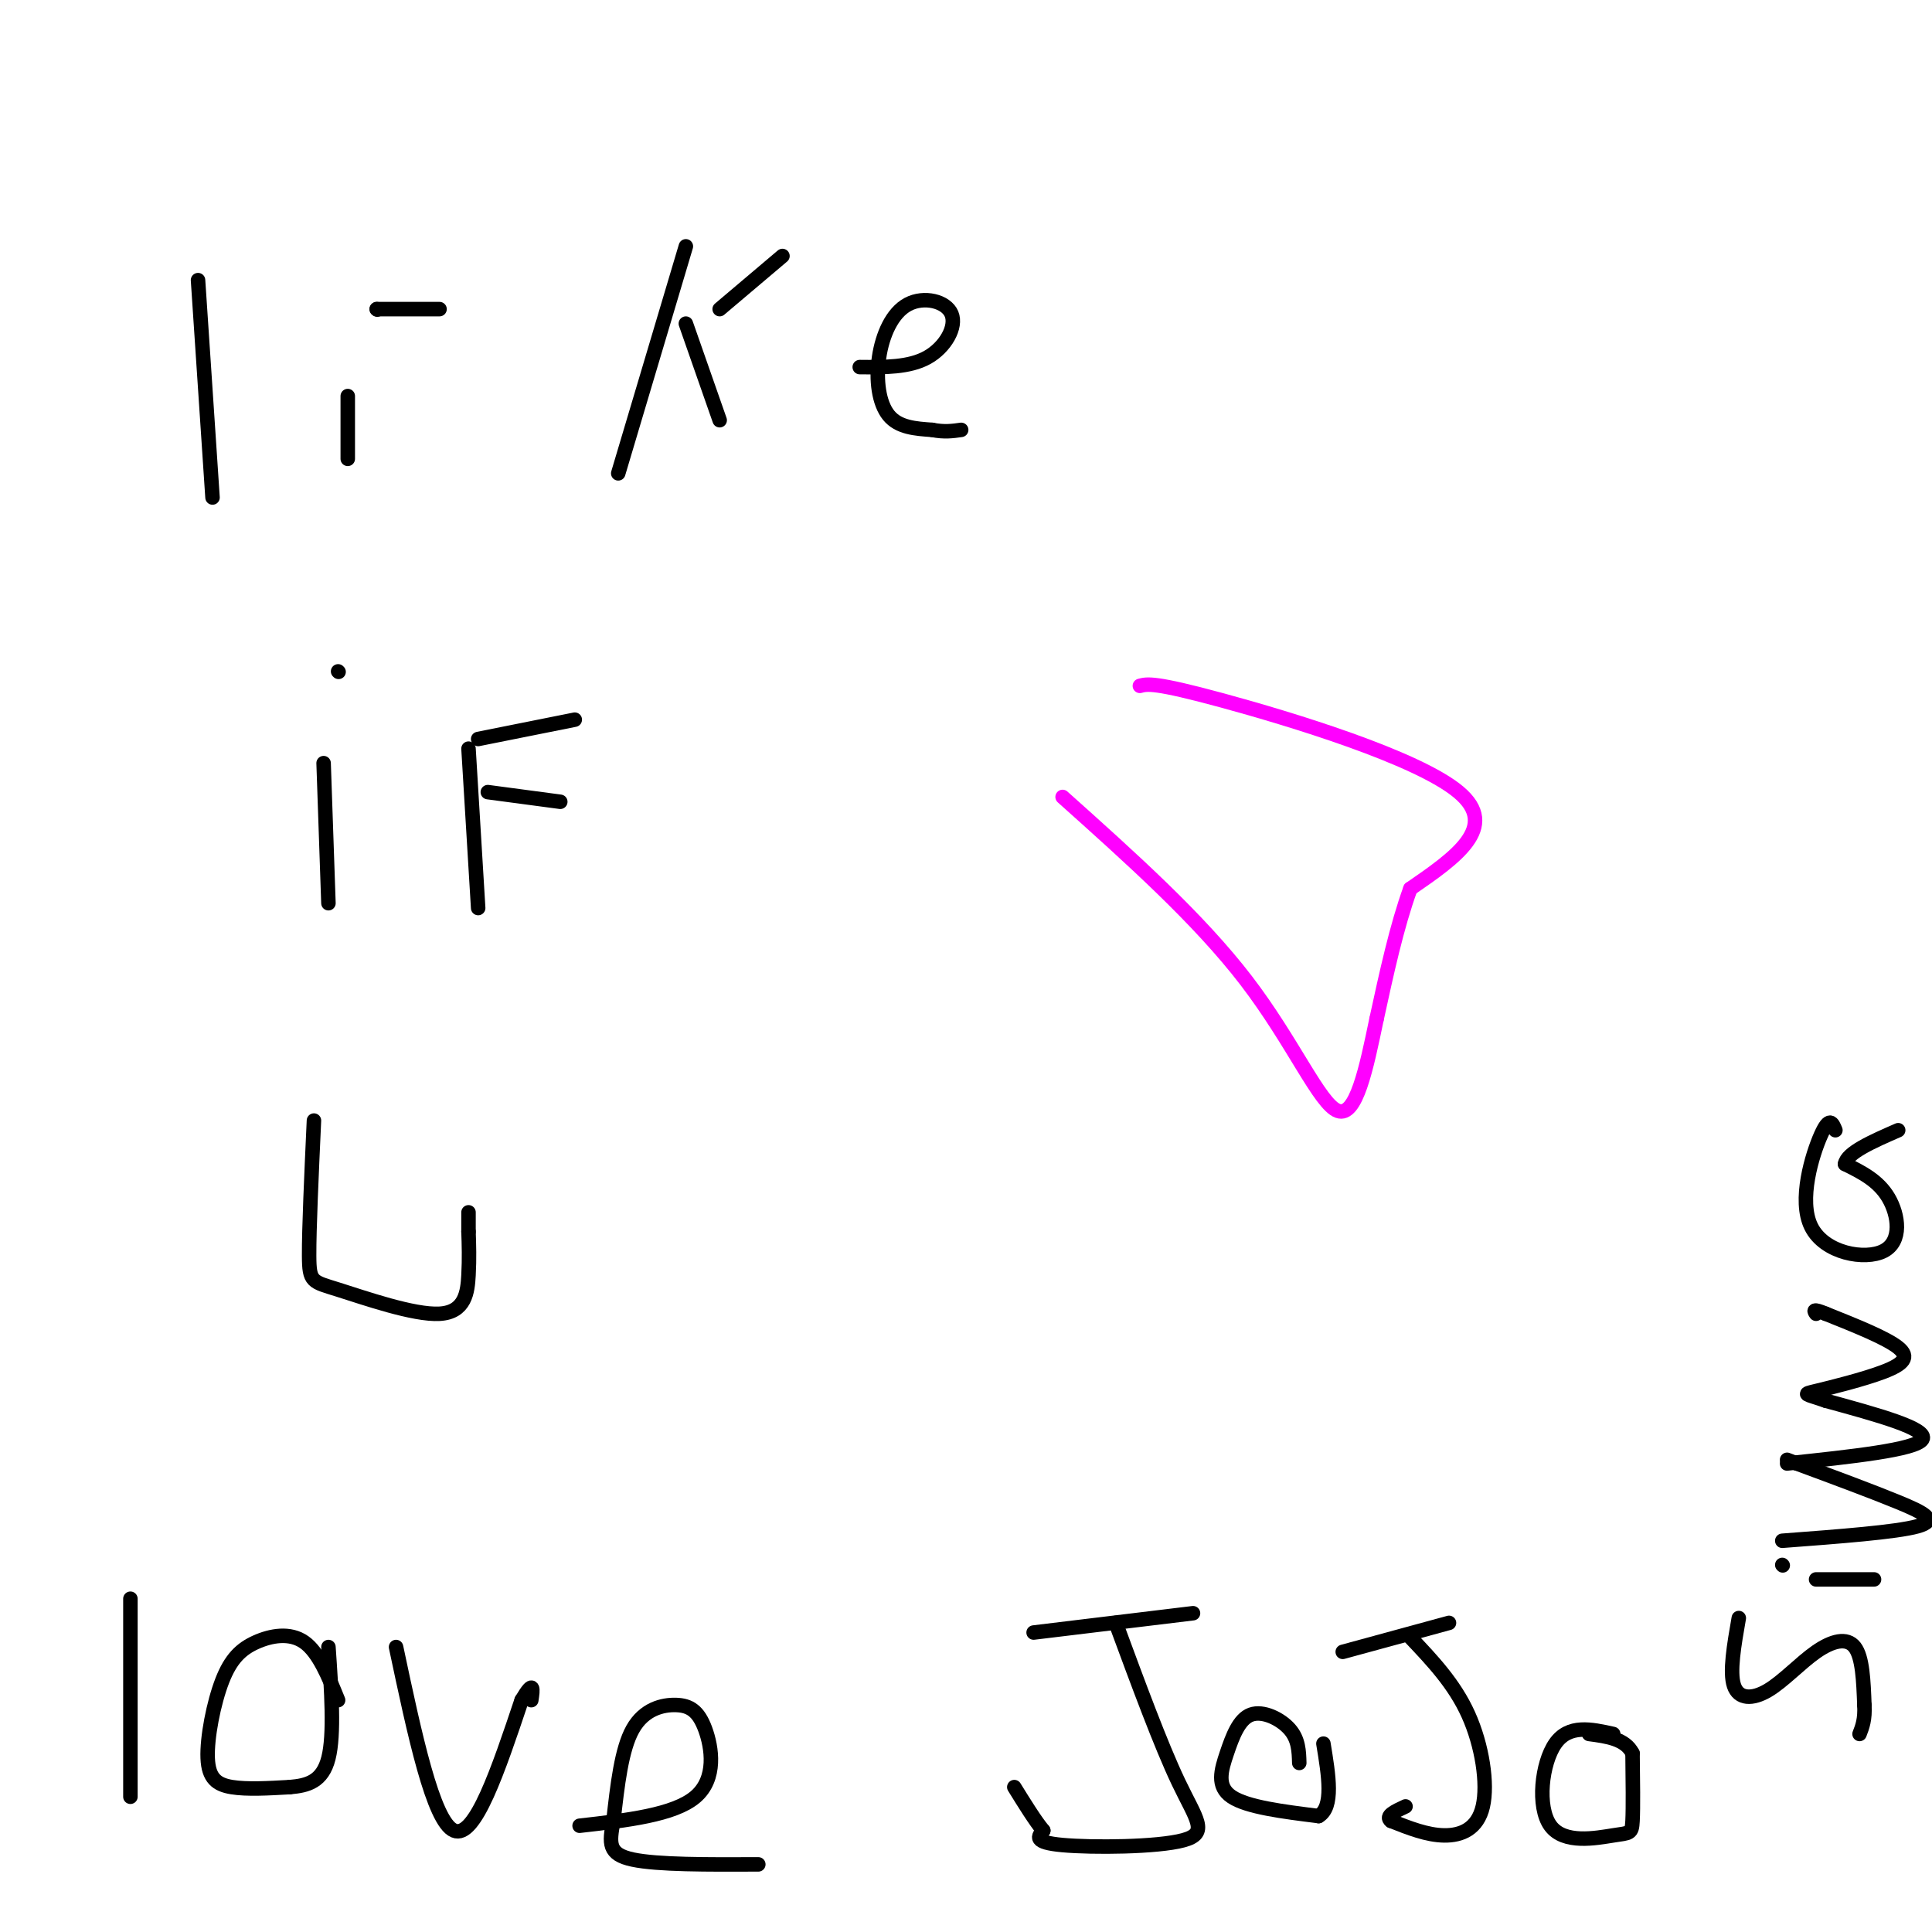 <svg viewBox='0 0 400 400' version='1.1' xmlns='http://www.w3.org/2000/svg' xmlns:xlink='http://www.w3.org/1999/xlink'><g fill='none' stroke='#000000' stroke-width='3' stroke-linecap='round' stroke-linejoin='round'><path d='M41,58c0.000,0.000 3.000,45.000 3,45'/><path d='M72,82c0.000,0.000 0.000,13.000 0,13'/><path d='M78,64c0.000,0.000 0.100,0.100 0.1,0.1'/><path d='M78,64c0.000,0.000 13.000,0.000 13,0'/><path d='M142,51c0.000,0.000 -14.000,47.000 -14,47'/><path d='M142,67c0.000,0.000 7.000,20.000 7,20'/><path d='M149,64c0.000,0.000 13.000,-11.000 13,-11'/><path d='M178,76c5.127,0.048 10.254,0.097 14,-2c3.746,-2.097 6.112,-6.338 5,-9c-1.112,-2.662 -5.700,-3.744 -9,-2c-3.300,1.744 -5.312,6.316 -6,11c-0.688,4.684 -0.054,9.481 2,12c2.054,2.519 5.527,2.759 9,3'/><path d='M193,89c2.500,0.500 4.250,0.250 6,0'/><path d='M67,158c0.000,0.000 1.000,29.000 1,29'/><path d='M70,139c0.000,0.000 0.100,0.100 0.1,0.1'/><path d='M97,155c0.000,0.000 2.000,33.000 2,33'/><path d='M99,153c0.000,0.000 20.000,-4.000 20,-4'/><path d='M101,164c0.000,0.000 15.000,2.000 15,2'/><path d='M65,232c-0.514,11.242 -1.027,22.485 -1,28c0.027,5.515 0.595,5.303 6,7c5.405,1.697 15.648,5.303 21,5c5.352,-0.303 5.815,-4.515 6,-8c0.185,-3.485 0.093,-6.242 0,-9'/><path d='M97,255c0.000,-2.167 0.000,-3.083 0,-4'/><path d='M27,331c0.000,0.000 0.000,41.000 0,41'/><path d='M70,352c-2.009,-4.946 -4.017,-9.892 -7,-12c-2.983,-2.108 -6.940,-1.377 -10,0c-3.060,1.377 -5.222,3.400 -7,8c-1.778,4.600 -3.171,11.777 -3,16c0.171,4.223 1.906,5.492 5,6c3.094,0.508 7.547,0.254 12,0'/><path d='M60,370c3.644,-0.311 6.756,-1.089 8,-6c1.244,-4.911 0.622,-13.956 0,-23'/><path d='M82,341c3.833,18.083 7.667,36.167 12,38c4.333,1.833 9.167,-12.583 14,-27'/><path d='M108,352c2.667,-4.500 2.333,-2.250 2,0'/><path d='M120,378c9.801,-1.112 19.601,-2.223 24,-6c4.399,-3.777 3.396,-10.219 2,-14c-1.396,-3.781 -3.183,-4.903 -6,-5c-2.817,-0.097 -6.662,0.829 -9,5c-2.338,4.171 -3.169,11.585 -4,19'/><path d='M127,377c-0.889,4.689 -1.111,6.911 4,8c5.111,1.089 15.556,1.044 26,1'/><path d='M214,338c0.000,0.000 33.000,-4.000 33,-4'/><path d='M231,336c4.661,12.637 9.321,25.274 13,33c3.679,7.726 6.375,10.542 1,12c-5.375,1.458 -18.821,1.560 -25,1c-6.179,-0.560 -5.089,-1.780 -4,-3'/><path d='M216,379c-1.667,-2.000 -3.833,-5.500 -6,-9'/><path d='M269,365c-0.070,-2.442 -0.140,-4.884 -2,-7c-1.860,-2.116 -5.509,-3.907 -8,-3c-2.491,0.907 -3.825,4.514 -5,8c-1.175,3.486 -2.193,6.853 1,9c3.193,2.147 10.596,3.073 18,4'/><path d='M273,376c3.167,-1.833 2.083,-8.417 1,-15'/><path d='M278,342c0.000,0.000 22.000,-6.000 22,-6'/><path d='M292,339c4.560,4.810 9.119,9.619 12,16c2.881,6.381 4.083,14.333 3,19c-1.083,4.667 -4.452,6.048 -8,6c-3.548,-0.048 -7.274,-1.524 -11,-3'/><path d='M288,377c-1.333,-1.000 0.833,-2.000 3,-3'/><path d='M334,359c-4.596,-1.018 -9.193,-2.035 -12,2c-2.807,4.035 -3.825,13.123 -1,17c2.825,3.877 9.491,2.544 13,2c3.509,-0.544 3.860,-0.298 4,-3c0.140,-2.702 0.070,-8.351 0,-14'/><path d='M338,363c-1.500,-3.000 -5.250,-3.500 -9,-4'/><path d='M360,335c-0.973,5.589 -1.946,11.177 -1,14c0.946,2.823 3.810,2.880 7,1c3.190,-1.880 6.705,-5.699 10,-8c3.295,-2.301 6.370,-3.086 8,-1c1.630,2.086 1.815,7.043 2,12'/><path d='M386,353c0.167,3.000 -0.417,4.500 -1,6'/><path d='M376,327c0.000,0.000 12.000,0.000 12,0'/><path d='M369,324c0.000,0.000 0.100,0.100 0.1,0.1'/><path d='M369,319c11.800,-0.889 23.600,-1.778 28,-3c4.400,-1.222 1.400,-2.778 -4,-5c-5.400,-2.222 -13.200,-5.111 -21,-8'/><path d='M372,303c-3.500,-1.333 -1.750,-0.667 0,0'/><path d='M370,303c13.333,-1.417 26.667,-2.833 28,-5c1.333,-2.167 -9.333,-5.083 -20,-8'/><path d='M378,290c-4.300,-1.506 -5.049,-1.270 -2,-2c3.049,-0.730 9.898,-2.427 14,-4c4.102,-1.573 5.458,-3.021 3,-5c-2.458,-1.979 -8.729,-4.490 -15,-7'/><path d='M378,272c-2.833,-1.167 -2.417,-0.583 -2,0'/><path d='M380,234c-0.609,-1.501 -1.219,-3.002 -3,1c-1.781,4.002 -4.735,13.506 -2,19c2.735,5.494 11.159,6.979 15,5c3.841,-1.979 3.097,-7.423 1,-11c-2.097,-3.577 -5.549,-5.289 -9,-7'/><path d='M382,241c0.333,-2.333 5.667,-4.667 11,-7'/></g>
<g fill='none' stroke='#ff00ff' stroke-width='3' stroke-linecap='round' stroke-linejoin='round'><path d='M236,142c1.511,-0.400 3.022,-0.800 17,3c13.978,3.800 40.422,11.800 49,19c8.578,7.200 -0.711,13.600 -10,20'/><path d='M292,184c-2.833,7.833 -4.917,17.417 -7,27'/><path d='M285,211c-2.111,10.178 -4.222,20.356 -8,19c-3.778,-1.356 -9.222,-14.244 -19,-27c-9.778,-12.756 -23.889,-25.378 -38,-38'/></g>
</svg>